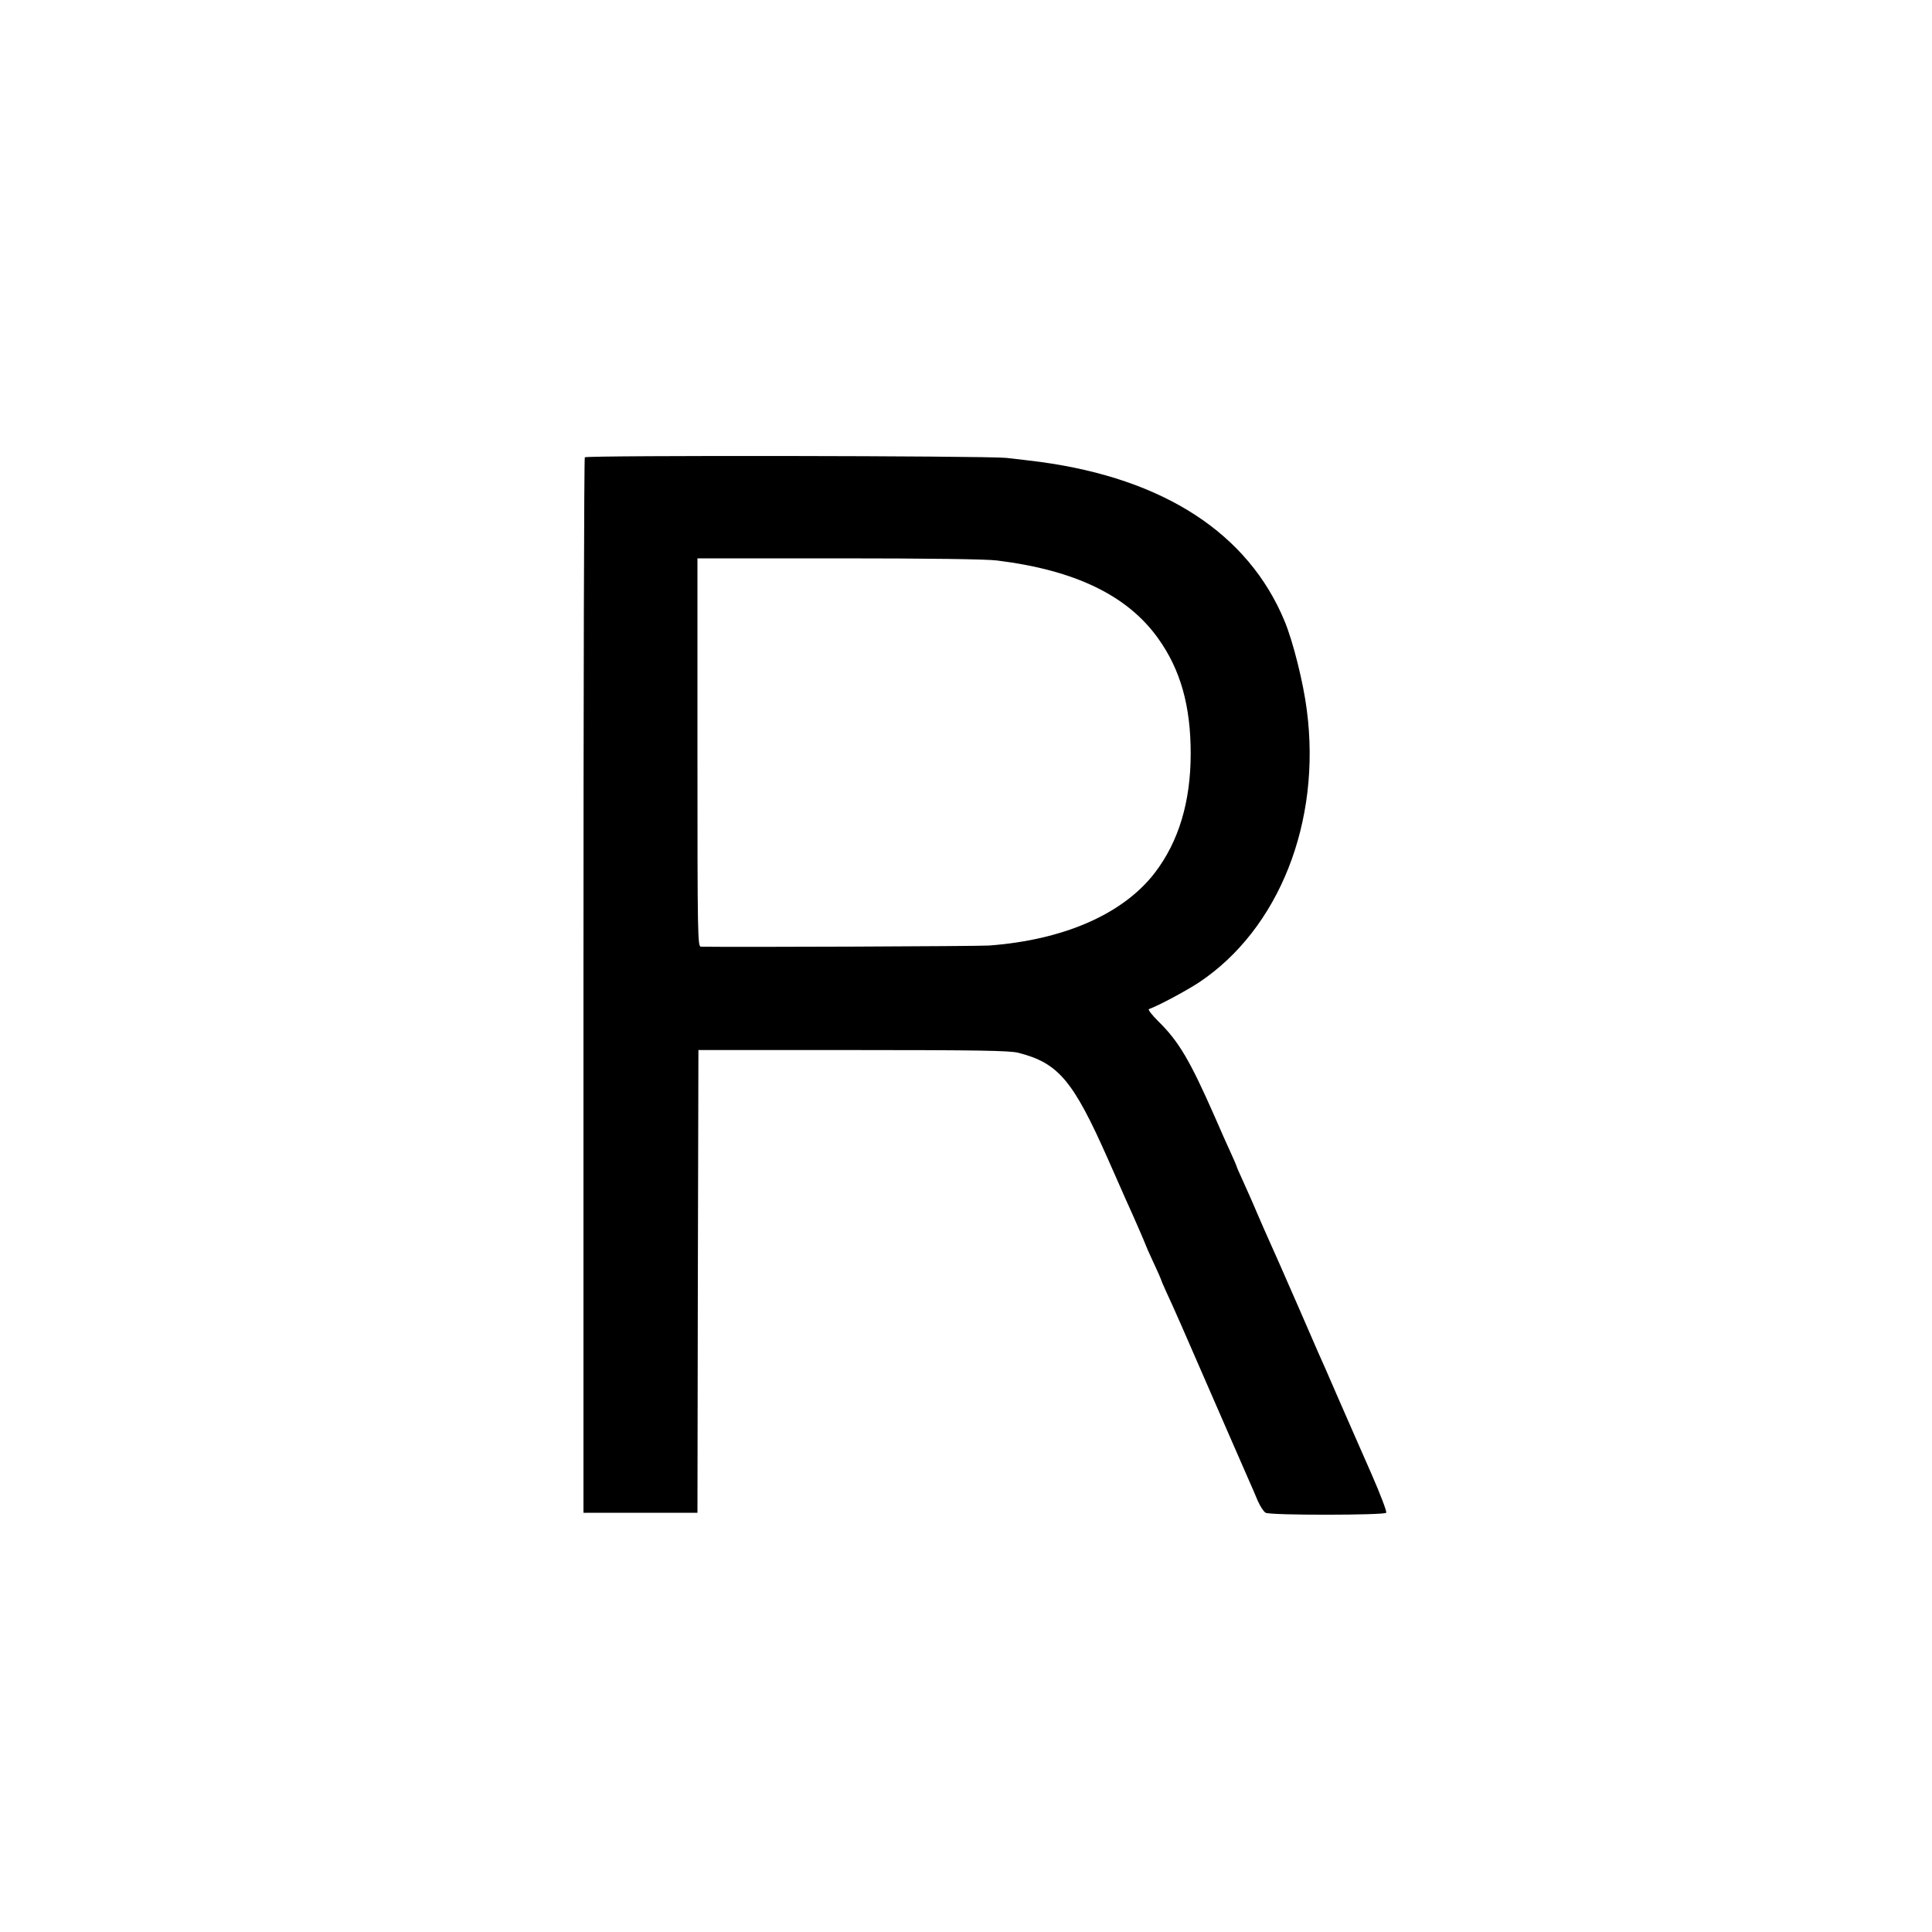 <svg xmlns="http://www.w3.org/2000/svg" width="1000pt" height="1000pt" viewBox="0 0 1000 1000" preserveAspectRatio="xMidYMid meet"><g transform="translate(0,1000) scale(0.1,-0.1)" fill="#000000" stroke="none"><path d="M3027 7633 c-4 -3 -7 -1234 -7 -2735 l0 -2728 295 0 295 0 2 1197 3 1198 800 0 c651 0 810 -3 855 -14 208 -53 284 -142 465 -551 47 -107 90 -204 95 -215 31 -67 100 -226 100 -229 0 -2 18 -43 40 -90 22 -47 40 -88 40 -90 0 -3 13 -33 29 -68 43 -93 49 -106 327 -745 48 -109 94 -216 104 -238 10 -22 28 -64 40 -93 13 -29 31 -57 41 -62 25 -14 616 -13 624 0 4 6 -30 95 -75 198 -45 103 -123 279 -172 392 -49 113 -95 219 -103 235 -7 17 -52 120 -100 230 -100 228 -117 268 -152 345 -14 30 -44 100 -68 155 -23 55 -57 130 -74 168 -17 37 -31 69 -31 72 0 2 -13 32 -29 67 -16 35 -54 119 -84 189 -128 291 -186 389 -291 492 -33 33 -56 62 -49 64 50 18 192 94 259 138 414 276 634 831 558 1410 -18 143 -72 357 -115 460 -188 454 -624 737 -1264 824 -44 6 -124 15 -177 21 -107 11 -2170 14 -2181 3z m2133 -534 c405 -50 676 -181 835 -404 115 -161 168 -348 168 -595 0 -250 -62 -456 -186 -618 -164 -213 -470 -347 -857 -376 -54 -4 -1316 -9 -1492 -6 -17 0 -18 55 -18 1005 l0 1005 733 0 c453 0 764 -4 817 -11z"></path></g></svg>